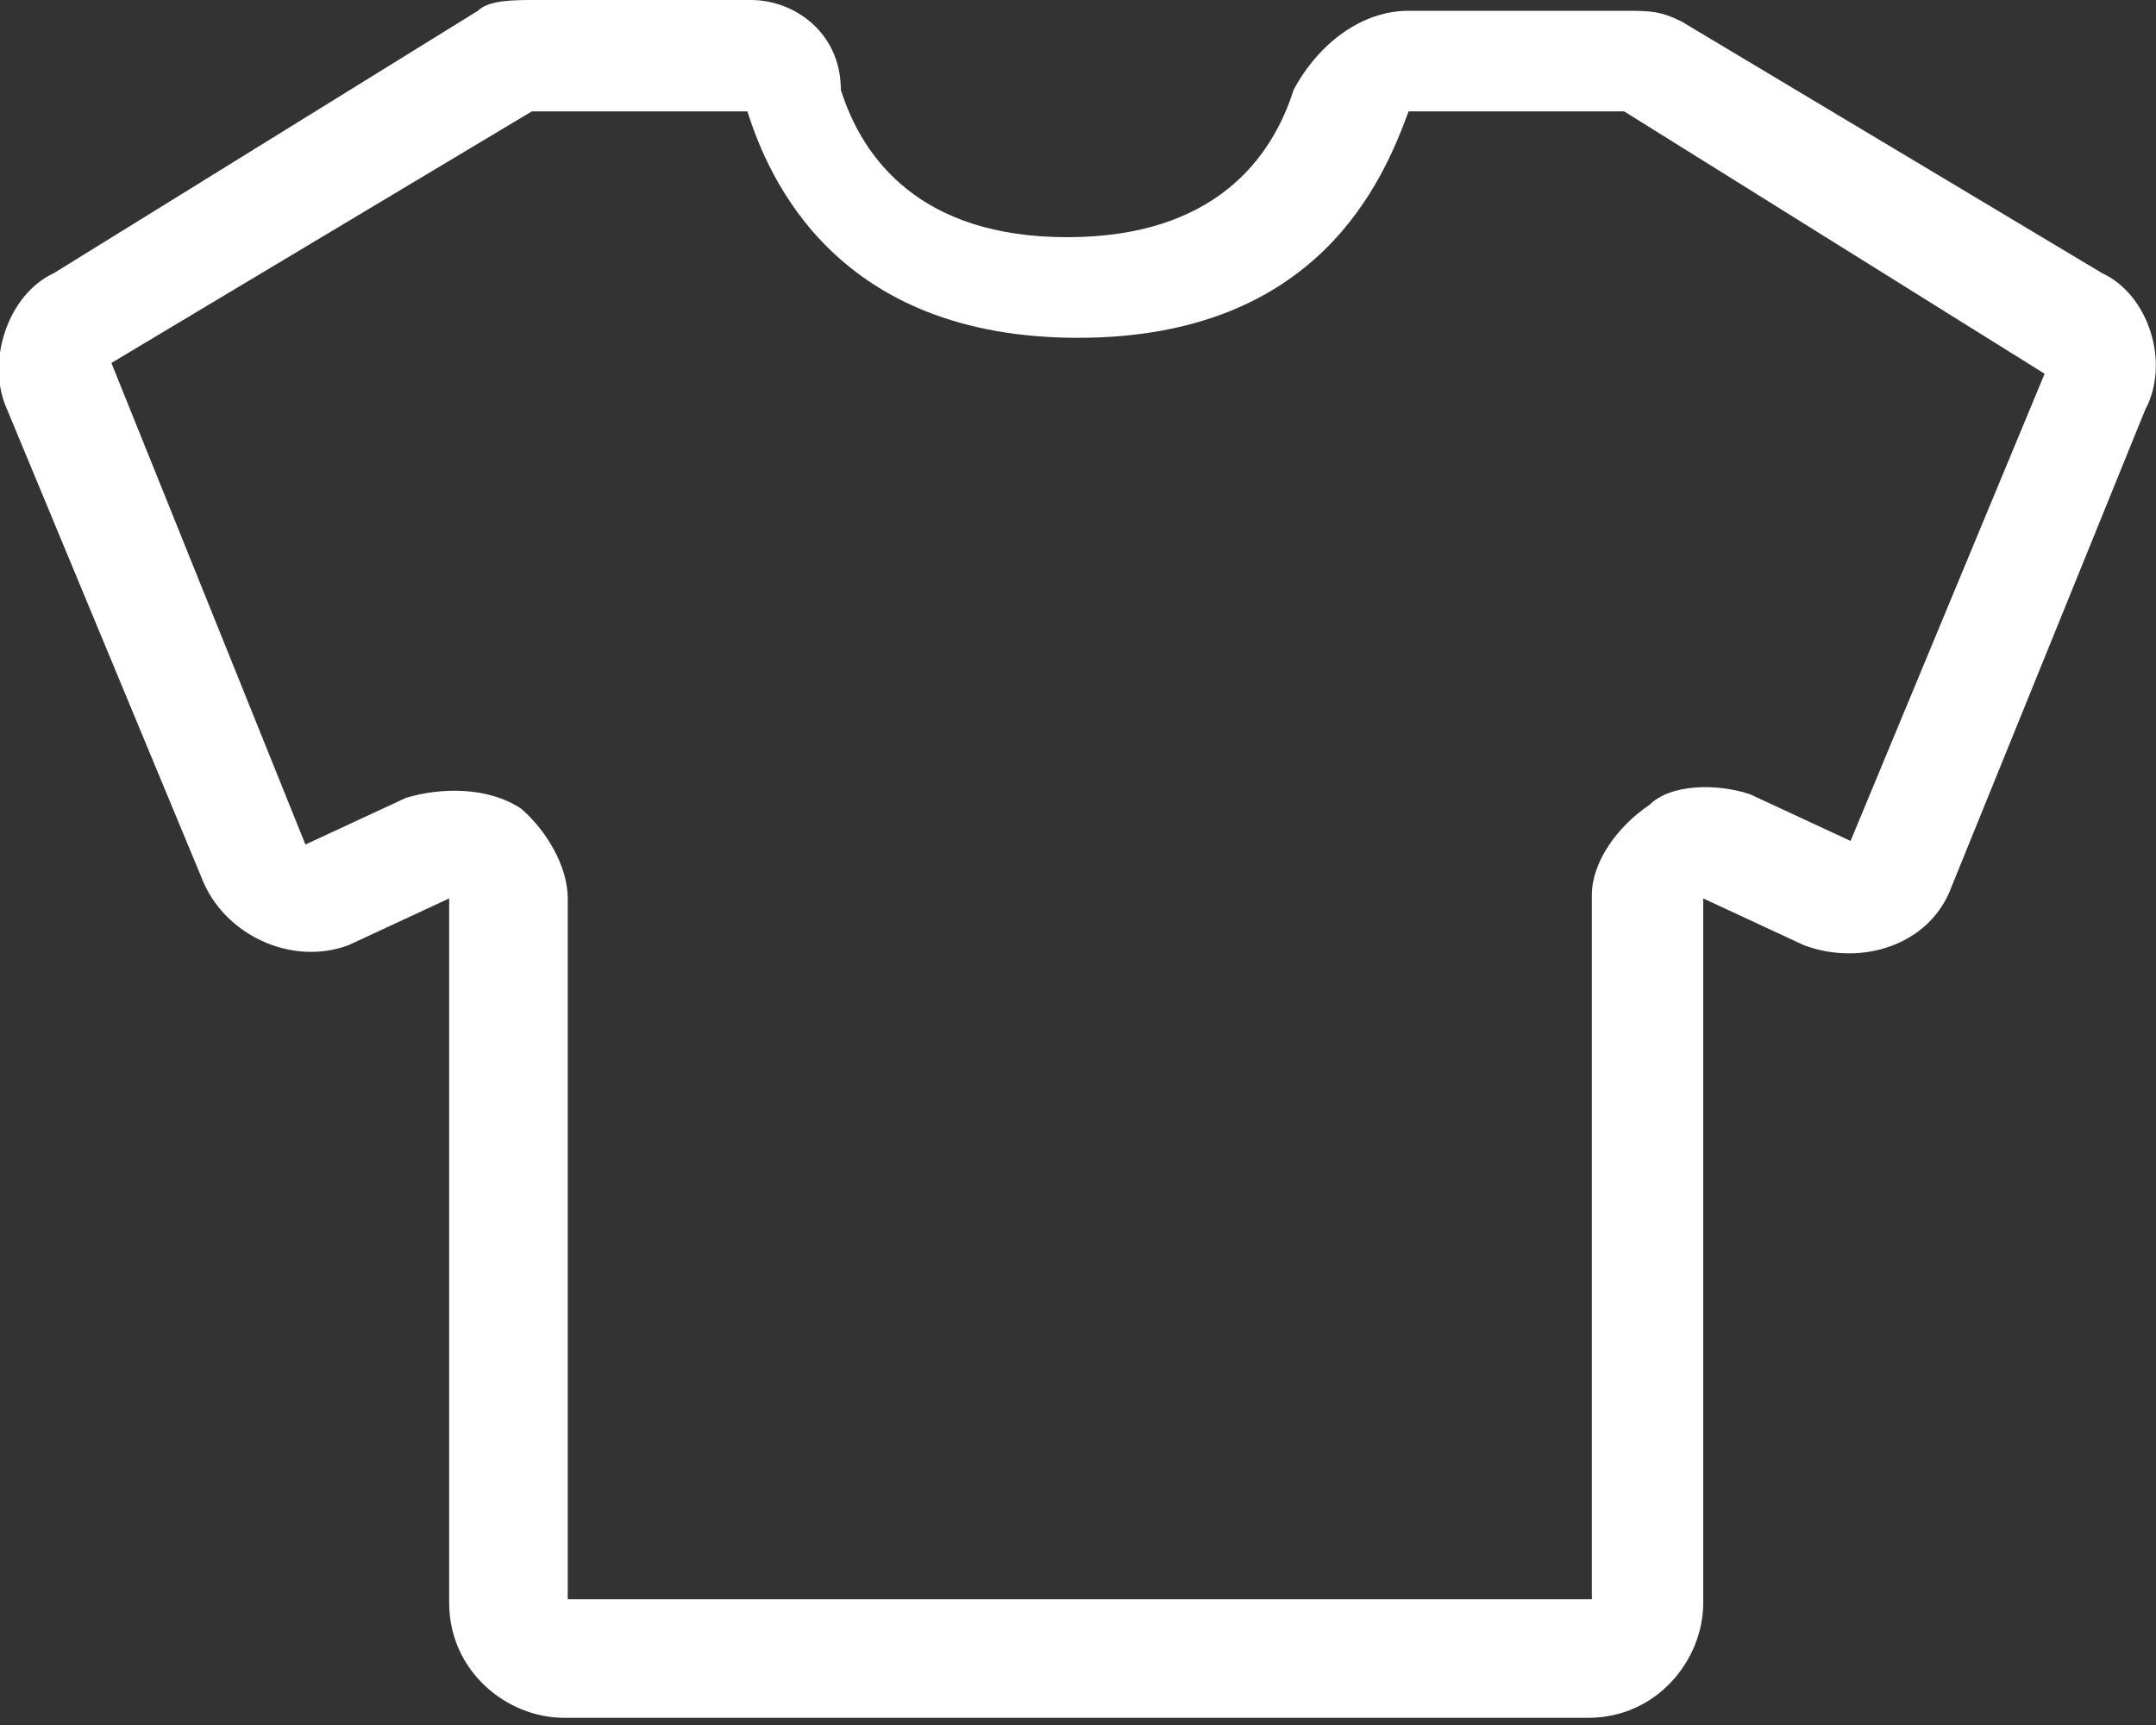 <?xml version="1.0" encoding="utf-8"?>
<!-- Generator: Adobe Illustrator 26.4.0, SVG Export Plug-In . SVG Version: 6.00 Build 0)  -->
<svg version="1.1" id="Layer_1" xmlns="http://www.w3.org/2000/svg" xmlns:xlink="http://www.w3.org/1999/xlink" x="0px" y="0px"
	 viewBox="0 0 60 48" style="enable-background:new 0 0 60 48;" xml:space="preserve">
<rect x="0" y="0" width="60" height="48" fill="#333333" stroke="none"/>
<style type="text/css">
	.st0{fill:#FFFFFF;}
</style>
<path class="st0" d="M58.5,7.6l-11.7-7c-0.6-0.3-0.9-0.3-1.6-0.3h-6c-1.3,0-2.5,0.9-3.2,2.2c-0.6,1.9-2.2,4.1-6.3,4.1
	S24,4.4,23.4,2.5c0-1.6-1.3-2.5-2.5-2.5h-6c-0.6,0-1.3,0-1.6,0.3L1.5,7.6c-1.3,0.6-1.9,2.5-1.3,3.8l5.4,13c0.6,1.6,2.5,2.5,4.1,1.9
	l2.8-1.3v19.6c0,1.9,1.6,3.2,3.2,3.2H30h14.2c1.9,0,3.2-1.6,3.2-3.2V25l2.8,1.3c1.6,0.6,3.5,0,4.1-1.6l5.4-13.3
	C60.4,10.1,59.8,8.2,58.5,7.6z M51.5,23.4l-2.8-1.3c-0.9-0.3-2.2-0.3-2.8,0.3c-0.9,0.6-1.6,1.6-1.6,2.5v19.6H30H15.8V25
	c0-0.9-0.6-1.9-1.3-2.5c-0.9-0.6-2.2-0.6-3.2-0.3l-2.8,1.3L3.1,10.1l11.7-7h6c0.6,1.9,2.5,6.3,9.2,6.3s8.5-4.4,9.2-6.3h6l11.7,7.3
	L51.5,23.4z"/>
</svg>

